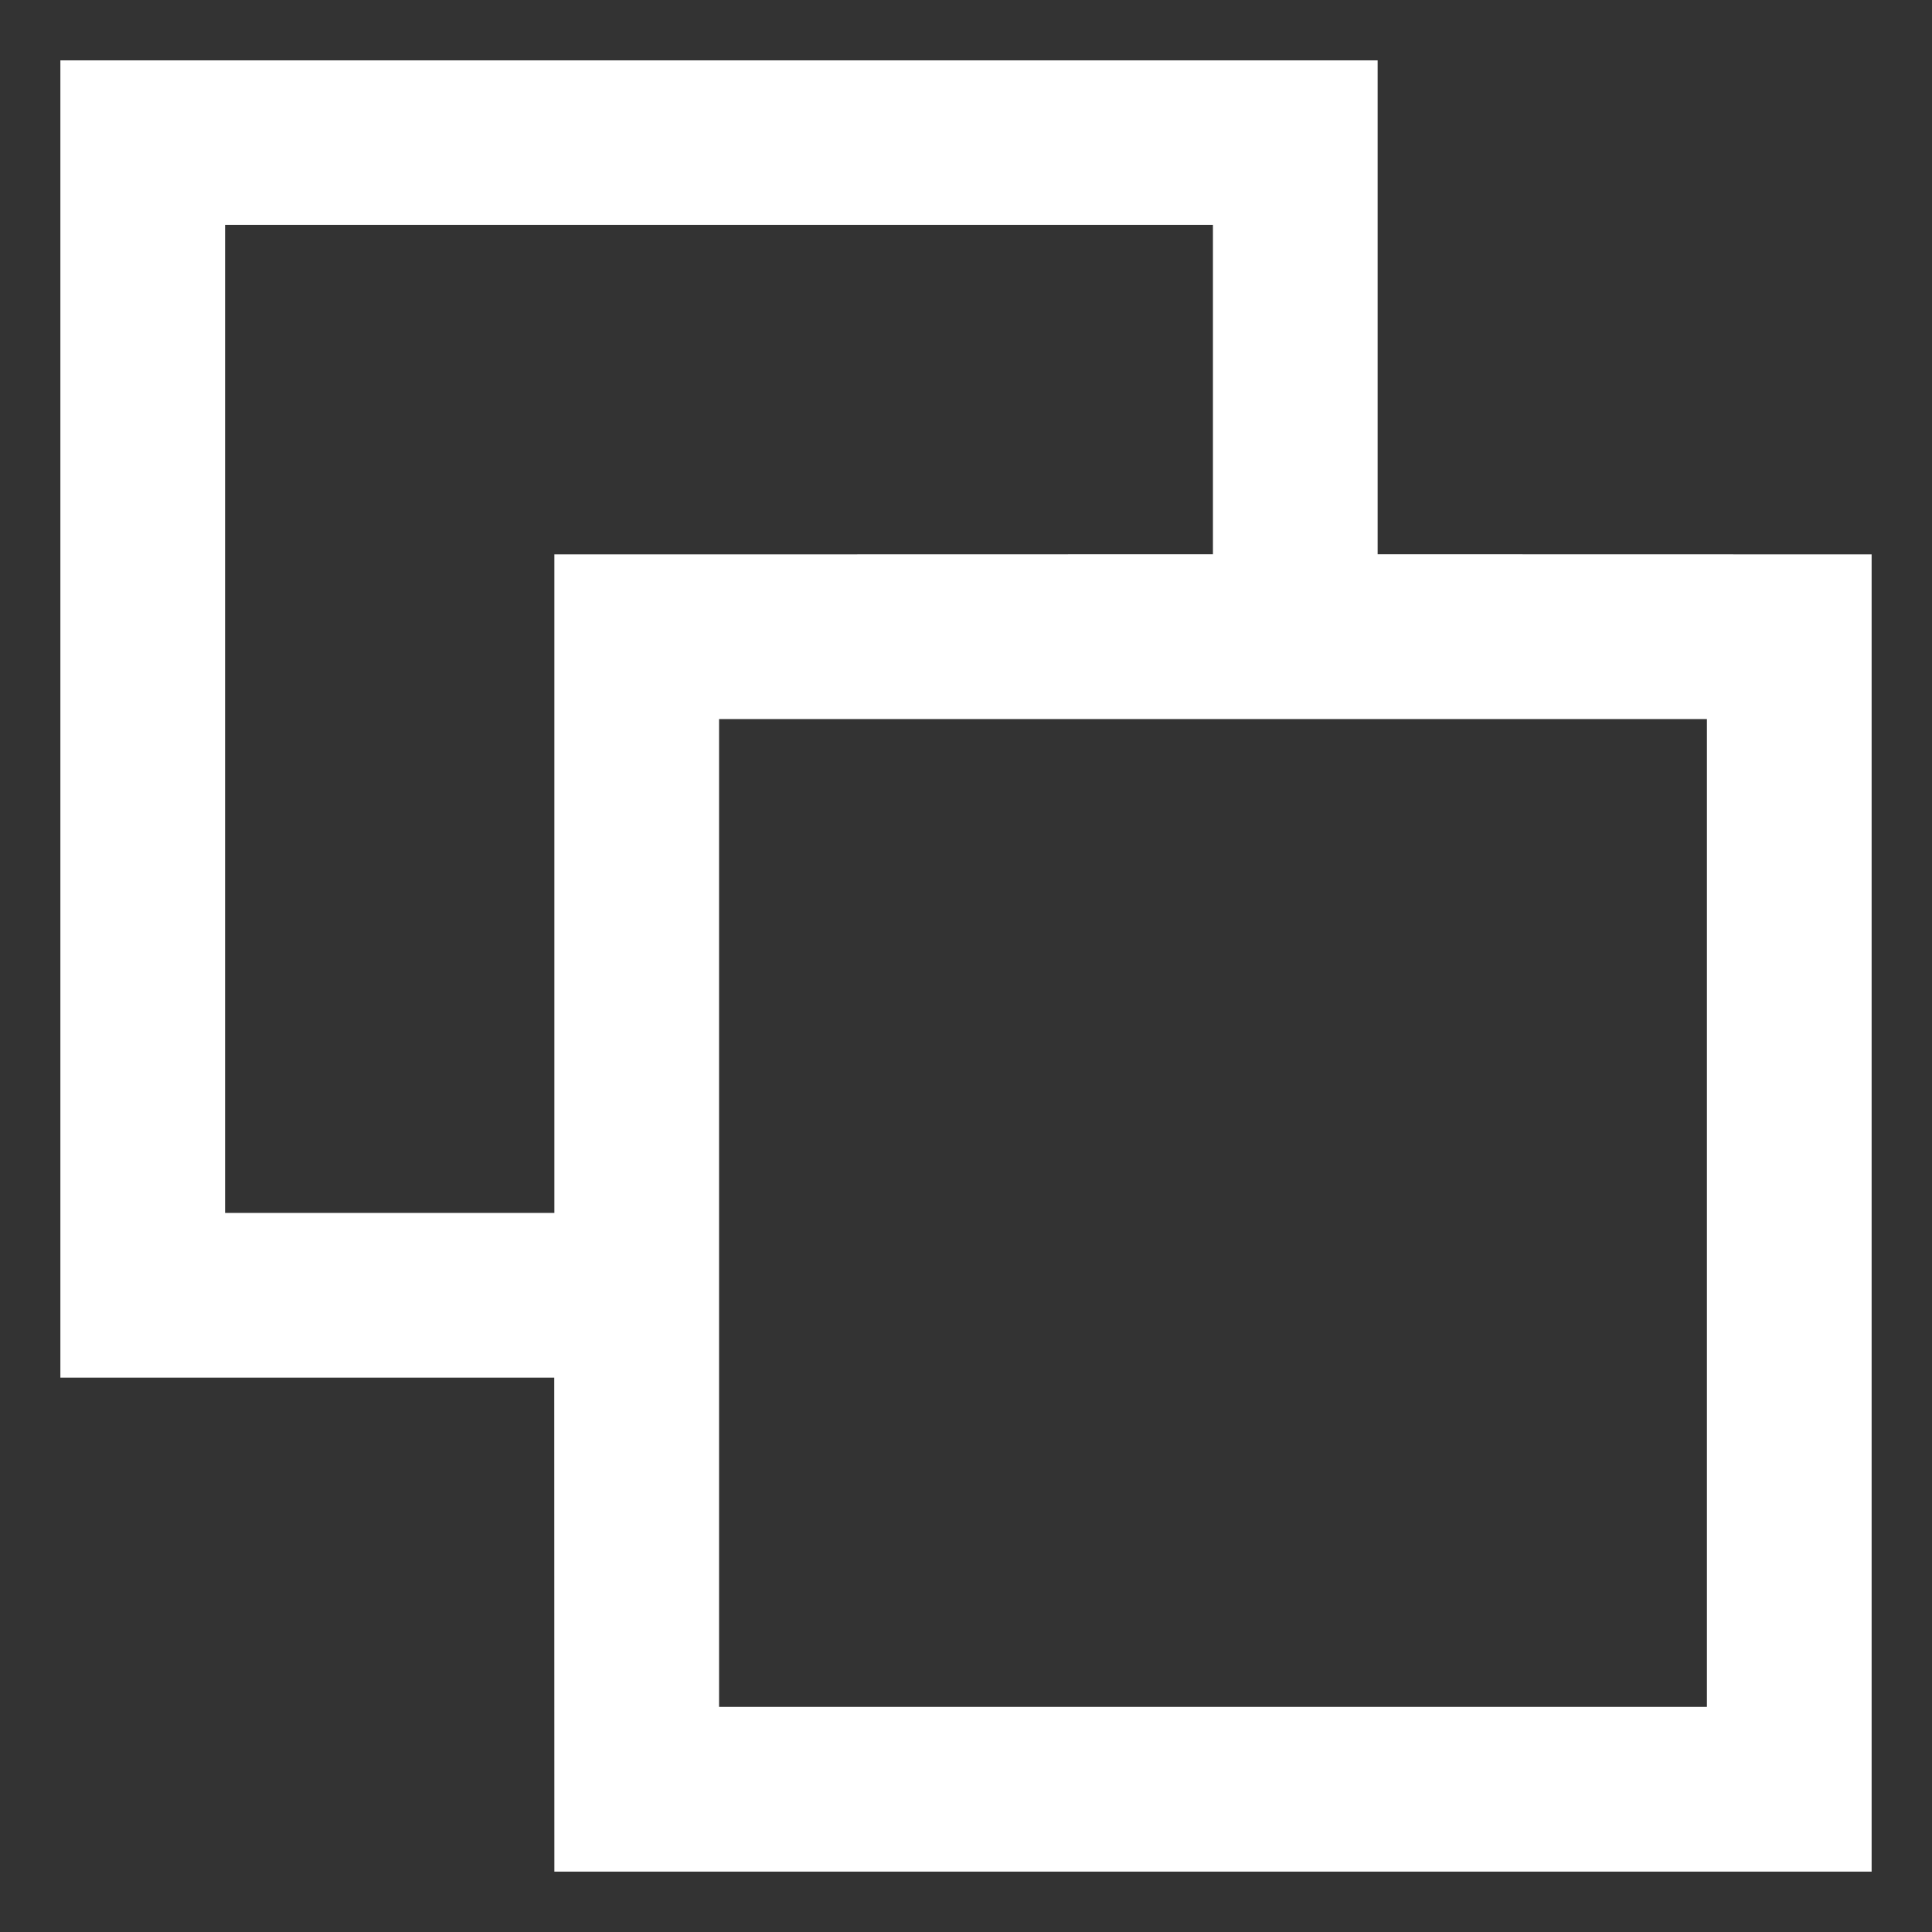 <?xml version="1.0" encoding="UTF-8"?>
<svg width="16px" height="16px" viewBox="0 0 16 16" version="1.1" xmlns="http://www.w3.org/2000/svg" xmlns:xlink="http://www.w3.org/1999/xlink">
    <rect x="0" y="0" width="16" height="16" fill="#333333" stroke="none"/>
    <title>Artboard</title>
    <g id="Artboard" stroke="none" stroke-width="1" fill="none" fill-rule="evenodd">
        <path d="M11.409,0.5 L11.409,4.59 L15.5,4.591 L15.5,15.5 L4.591,15.5 L4.59,11.409 L0.5,11.409 L0.5,0.5 L11.409,0.5 Z M5.955,14.136 L14.136,14.136 L14.136,5.955 L5.955,5.955 L5.955,14.136 Z M10.045,1.862 L1.864,1.862 L1.864,10.045 L4.591,10.045 L4.591,4.591 L5.954,4.591 L10.045,4.59 L10.045,1.862 Z" id="Combined-Shape" fill="#FFFFFF"></path>
    </g>
</svg>
